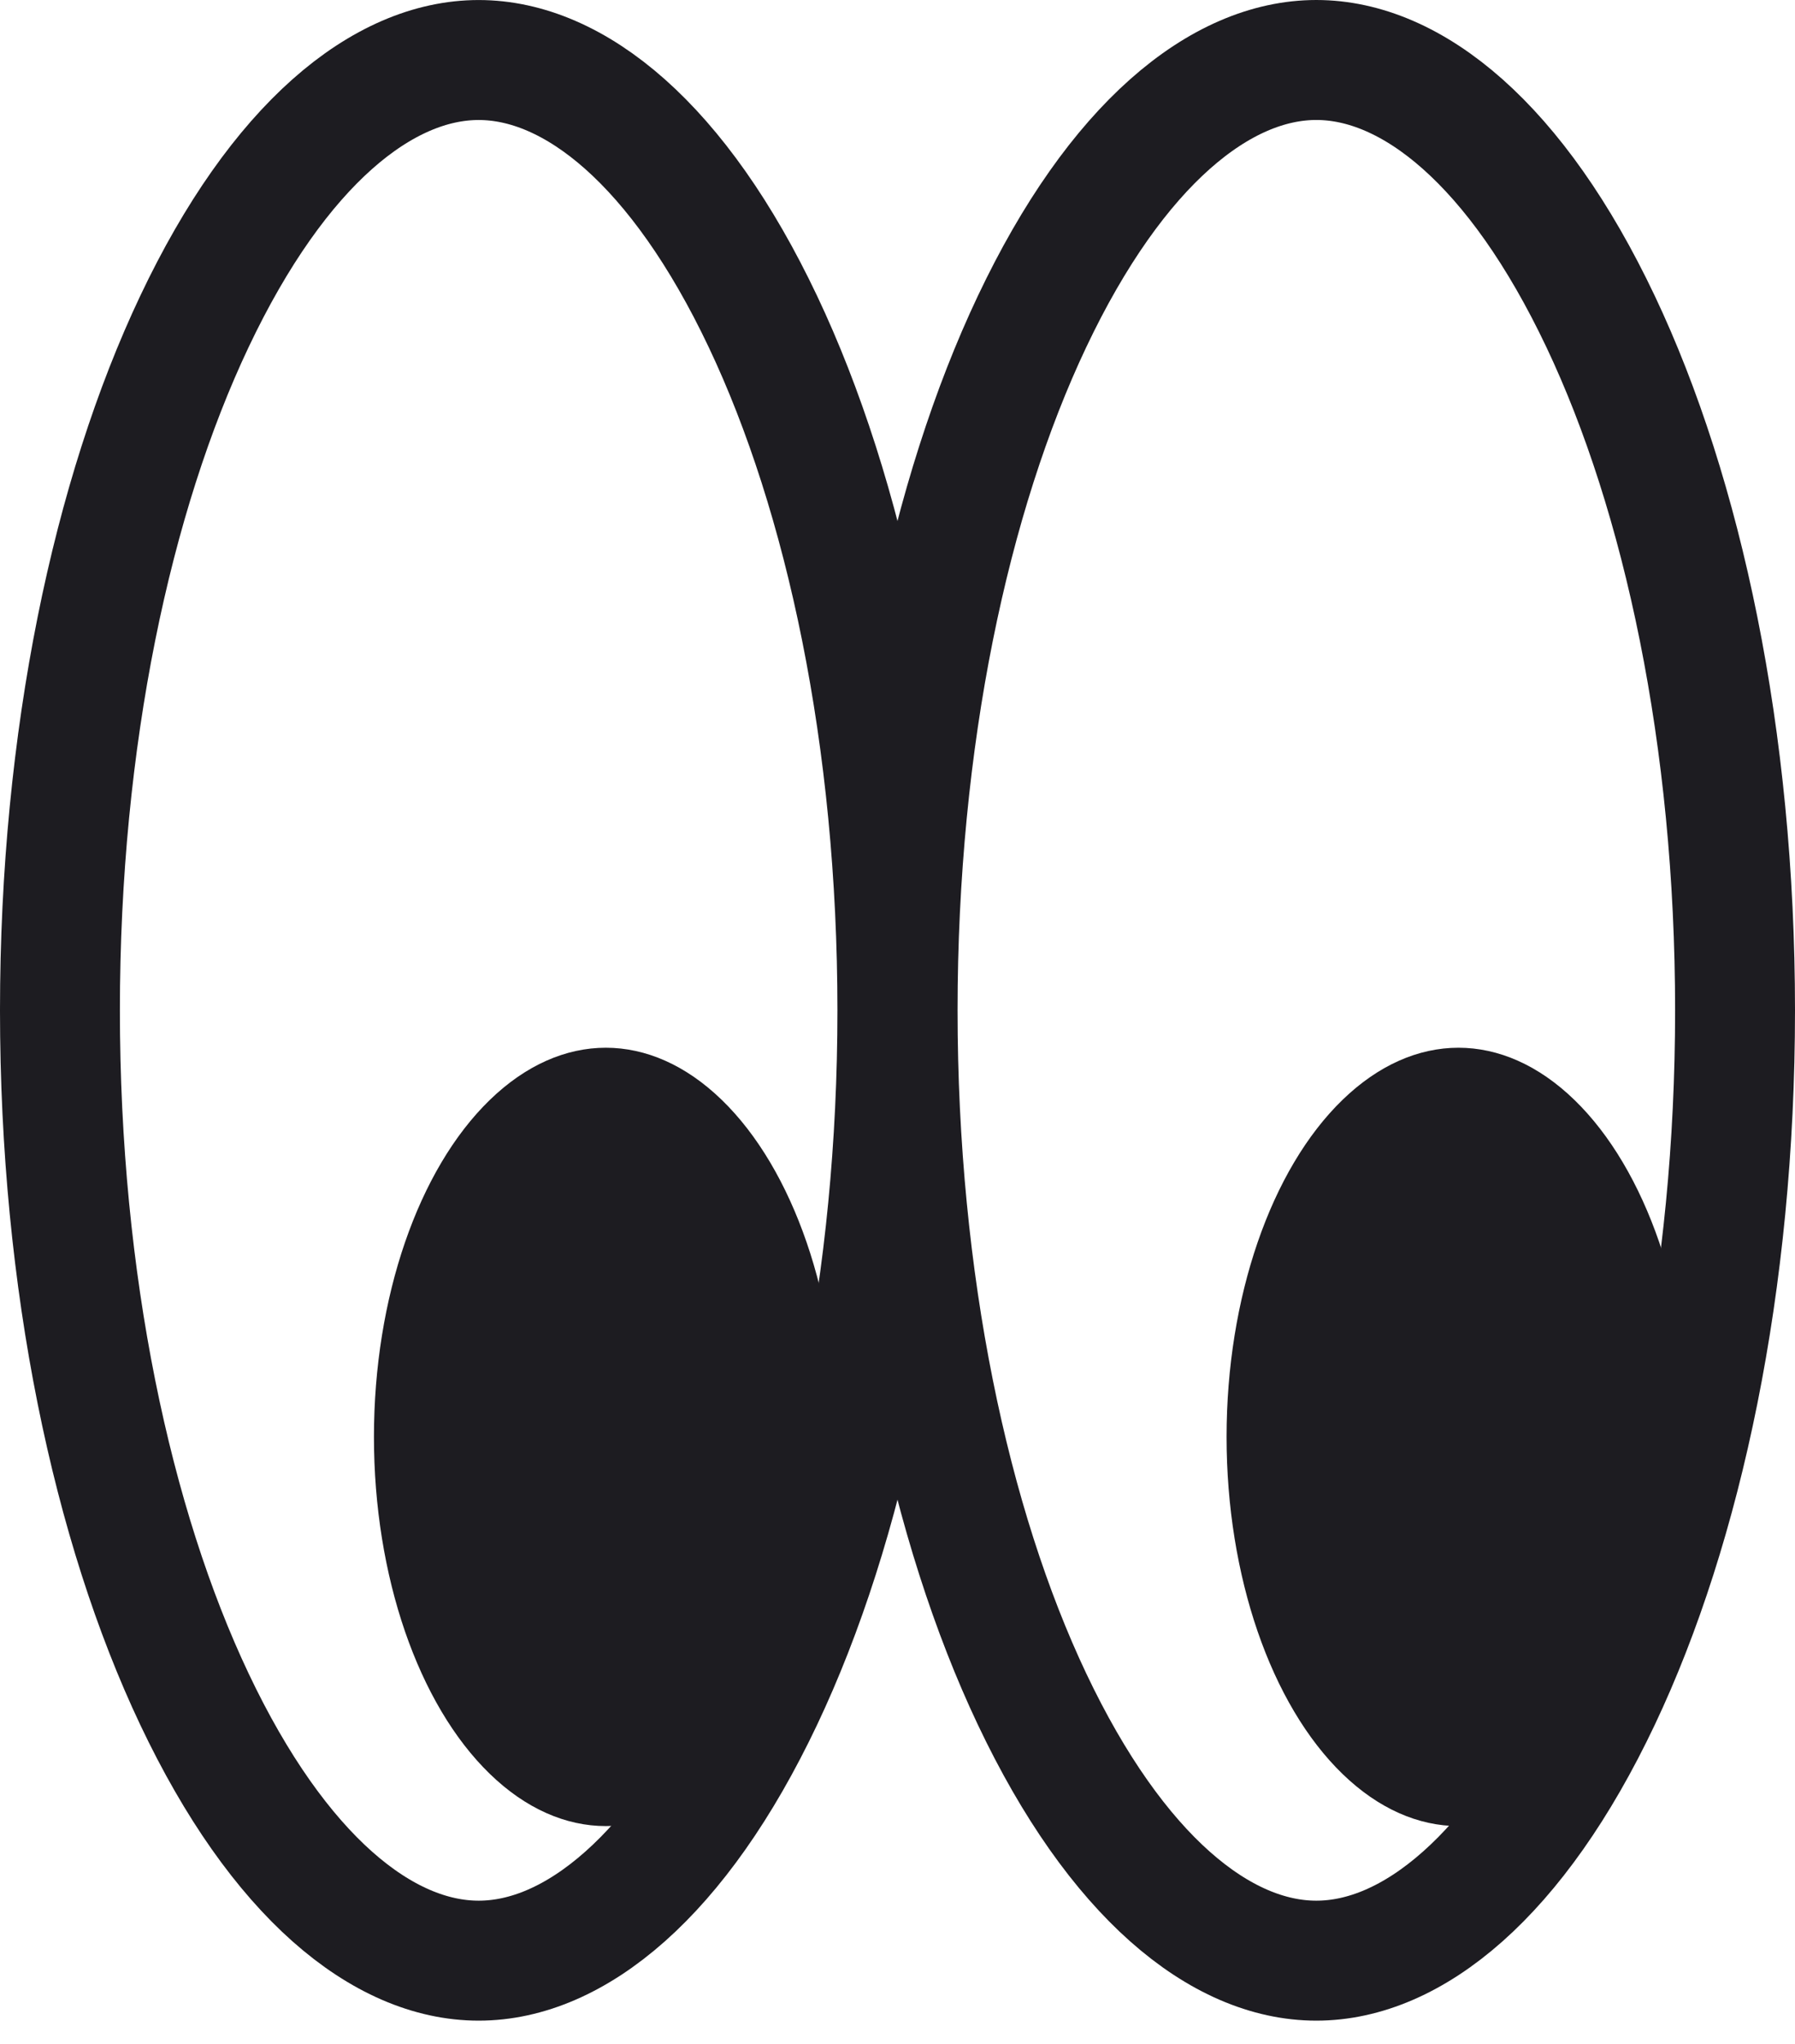 <svg xmlns="http://www.w3.org/2000/svg" width="58" height="66" fill="none"><ellipse cx="47.125" cy="46.4" fill="#1D1C21" rx="7.492" ry="12.567"/><path stroke="#1D1C21" stroke-width="3.874" d="M28.996 32.625c0 8.788-1.692 16.648-4.343 22.24-2.72 5.738-6.099 8.448-9.186 8.448-3.088 0-6.466-2.71-9.186-8.448-2.651-5.592-4.344-13.453-4.344-22.24 0-8.787 1.693-16.648 4.344-22.24C9 4.647 12.379 1.938 15.467 1.938c3.087 0 6.465 2.71 9.186 8.449 2.65 5.59 4.343 13.452 4.343 22.24zm27.067 0c0 8.788-1.693 16.648-4.343 22.24-2.72 5.738-6.1 8.448-9.187 8.448-3.087 0-6.465-2.71-9.186-8.448-2.65-5.592-4.343-13.453-4.343-22.24 0-8.787 1.693-16.648 4.343-22.24 2.72-5.738 6.099-8.448 9.186-8.448 3.088 0 6.466 2.71 9.187 8.449 2.65 5.59 4.343 13.452 4.343 22.24z"/><ellipse cx="19.575" cy="46.4" fill="#1D1C21" rx="7.492" ry="12.567"/></svg>